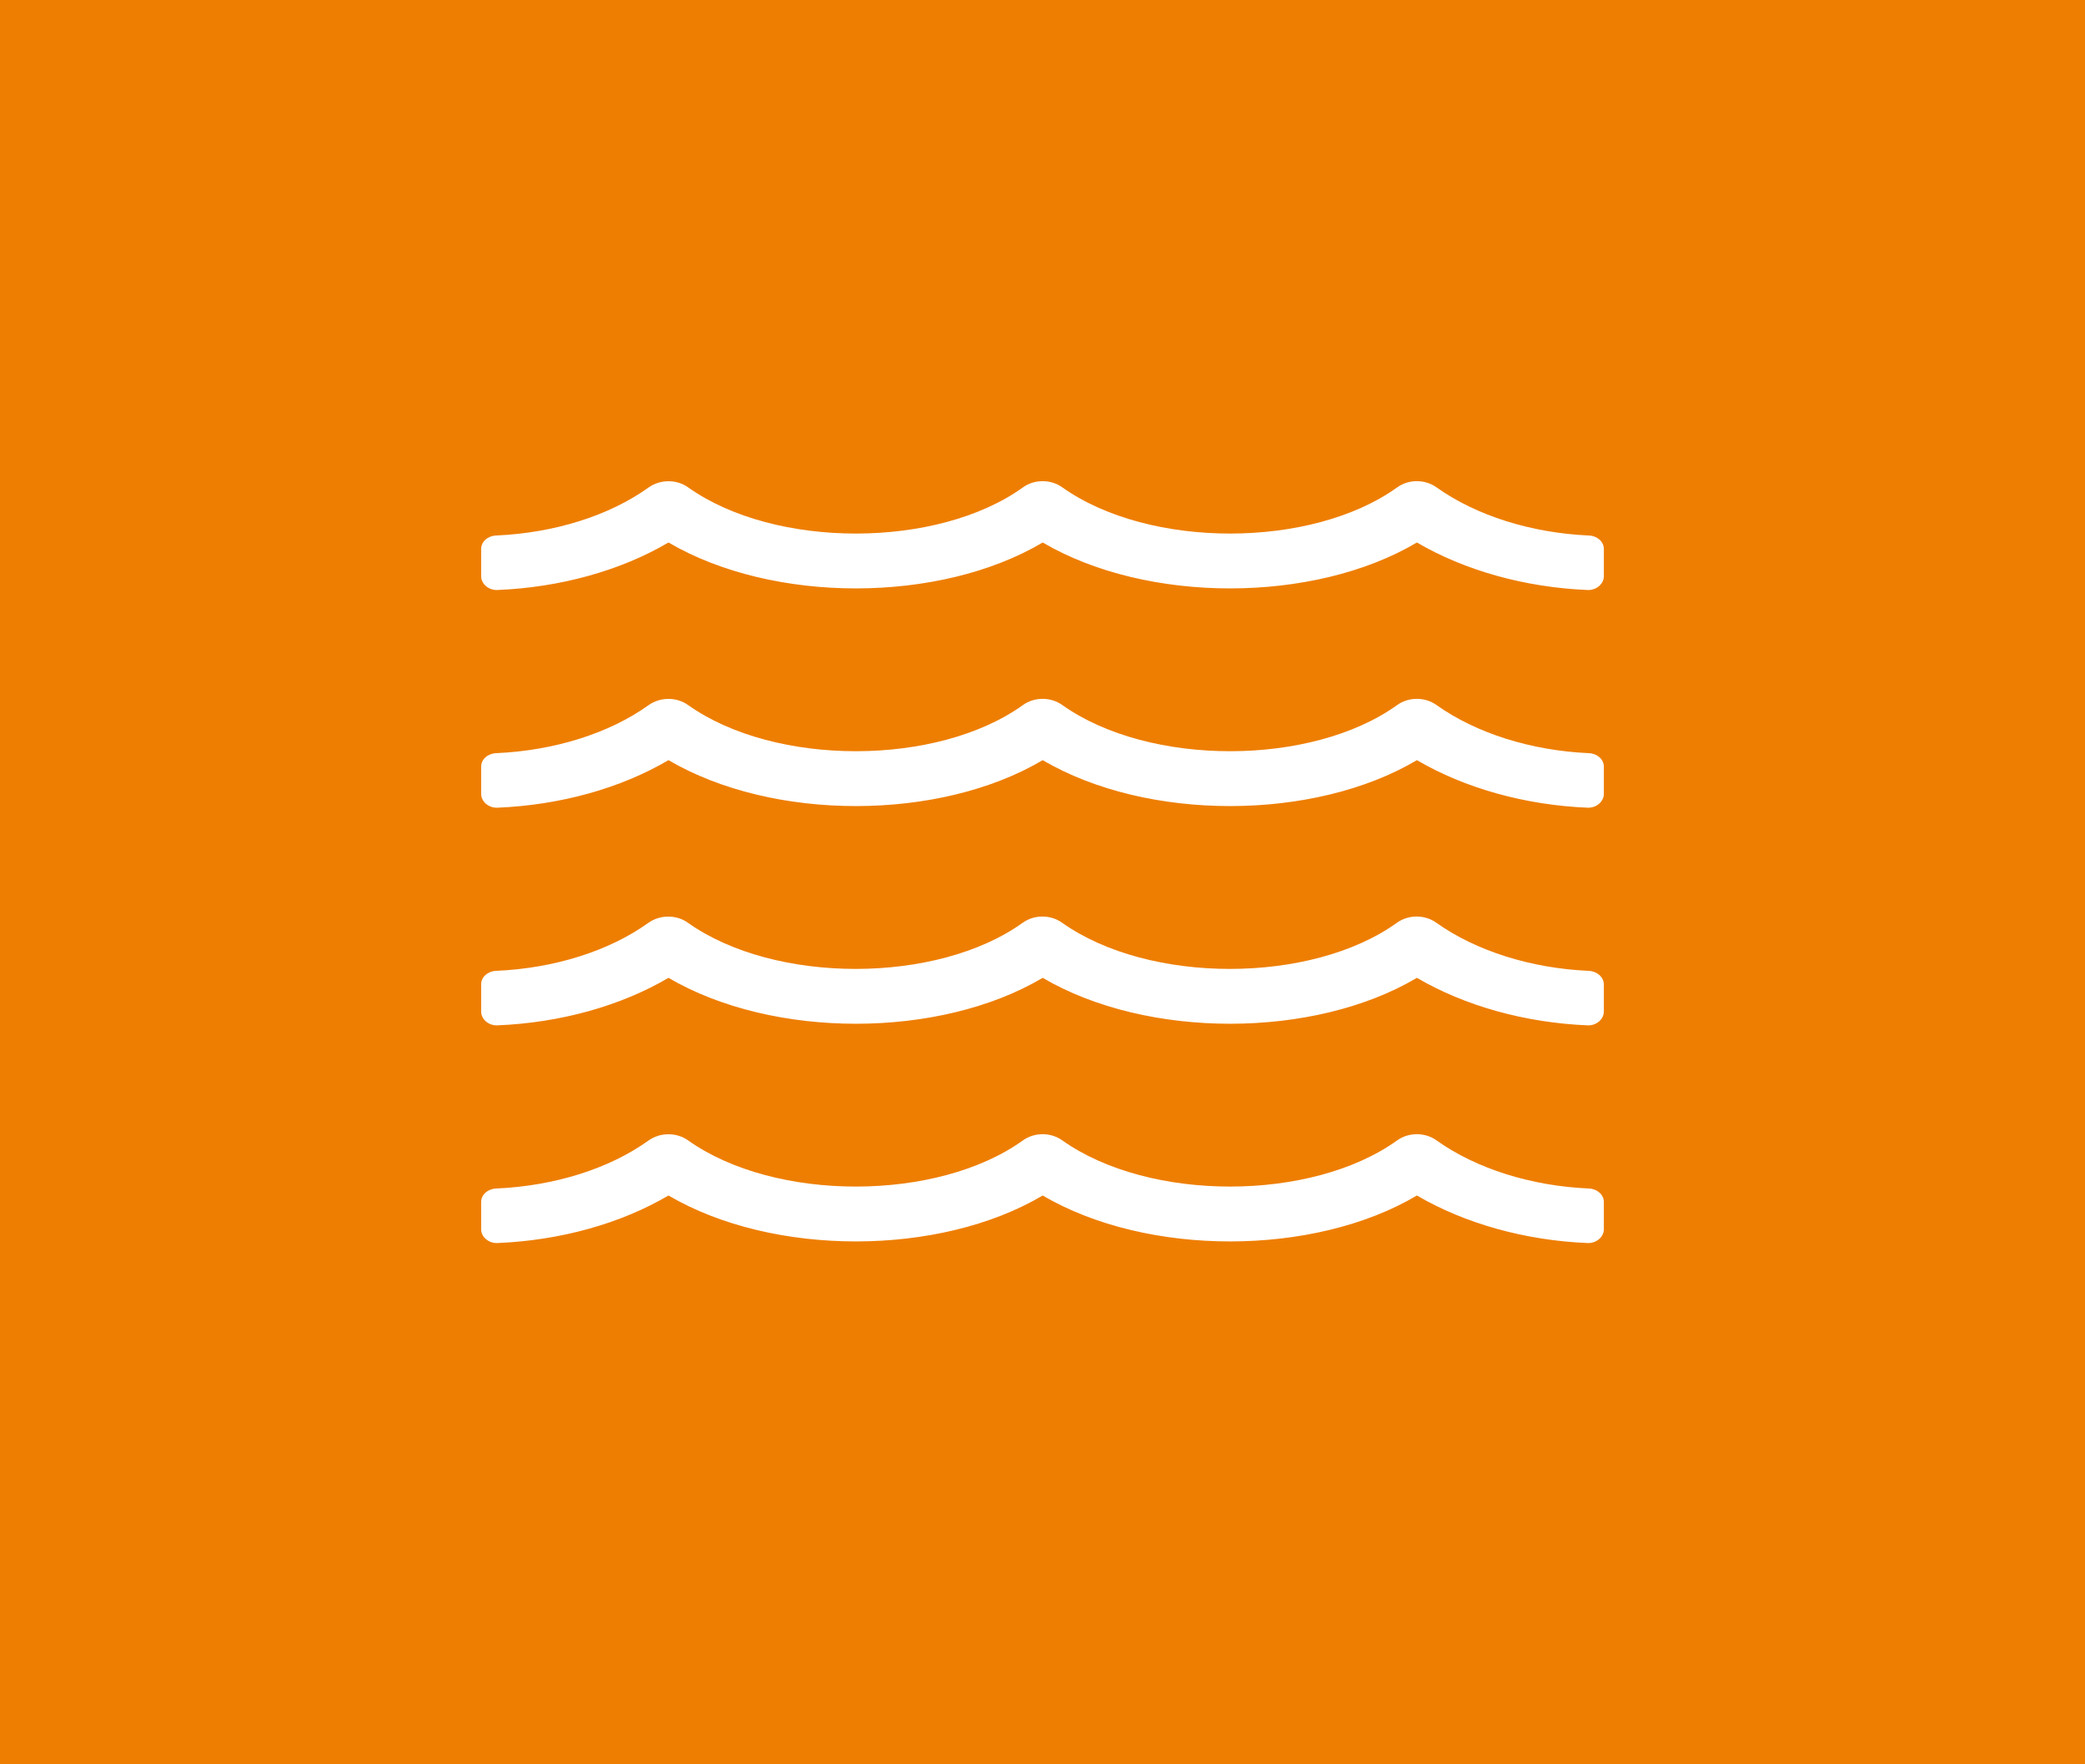 <?xml version="1.0" encoding="UTF-8"?>
<svg width="52px" height="44px" viewBox="0 0 52 44" version="1.1" xmlns="http://www.w3.org/2000/svg" xmlns:xlink="http://www.w3.org/1999/xlink">
    <!-- Generator: Sketch 51.3 (57544) - http://www.bohemiancoding.com/sketch -->
    <title>Group 3 Copy</title>
    <desc>Created with Sketch.</desc>
    <defs></defs>
    <g id="Jurij" stroke="none" stroke-width="1" fill="none" fill-rule="evenodd">
        <g id="Group-3-Copy">
            <rect id="Rectangle-14-Copy-4" fill="#EE7E02" x="0" y="0" width="52" height="44"></rect>
            <g id="water" transform="translate(12, 12)" fill="#FFFFFF" fill-rule="nonzero">
                <path d="M27.626,17.64 C26.192,17.577 24.821,17.148 23.824,16.438 C23.538,16.234 23.129,16.234 22.842,16.442 C20.718,17.967 16.669,17.984 14.491,16.438 C14.204,16.234 13.796,16.234 13.509,16.442 C11.385,17.967 7.335,17.984 5.158,16.438 C4.871,16.234 4.463,16.238 4.176,16.442 C3.194,17.148 1.823,17.577 0.374,17.64 C0.165,17.649 0,17.793 0,17.976 L0,18.656 C0,18.847 0.185,19.008 0.403,19 C1.974,18.936 3.481,18.515 4.672,17.814 C7.287,19.348 11.438,19.335 14.005,17.814 C16.615,19.348 20.772,19.335 23.338,17.814 C24.534,18.515 26.041,18.936 27.597,19 C27.815,19.008 28,18.847 28,18.656 L28,17.976 C28,17.793 27.835,17.649 27.626,17.64 Z M27.621,12.212 C26.187,12.148 24.816,11.719 23.819,11.01 C23.533,10.806 23.124,10.806 22.837,11.014 C20.713,12.539 16.664,12.556 14.486,11.01 C14.199,10.806 13.791,10.806 13.504,11.014 C11.38,12.539 7.331,12.556 5.153,11.01 C4.866,10.806 4.458,10.81 4.171,11.014 C3.189,11.719 1.823,12.148 0.374,12.212 C0.165,12.22 0,12.365 0,12.547 L0,13.227 C0,13.418 0.185,13.58 0.403,13.571 C1.974,13.507 3.481,13.087 4.672,12.386 C7.287,13.919 11.438,13.907 14.005,12.386 C16.615,13.919 20.772,13.907 23.338,12.386 C24.534,13.087 26.041,13.507 27.597,13.571 C27.815,13.58 28,13.418 28,13.227 L28,12.547 C27.995,12.365 27.83,12.22 27.621,12.212 Z M27.626,6.783 C26.192,6.719 24.821,6.29 23.824,5.581 C23.538,5.377 23.129,5.377 22.842,5.585 C20.718,7.11 16.669,7.127 14.491,5.581 C14.204,5.377 13.796,5.377 13.509,5.585 C11.385,7.11 7.335,7.127 5.158,5.581 C4.871,5.377 4.463,5.381 4.176,5.585 C3.194,6.29 1.823,6.719 0.374,6.783 C0.165,6.792 0,6.936 0,7.119 L0,7.798 C0,7.99 0.185,8.151 0.403,8.143 C1.974,8.079 3.481,7.658 4.672,6.957 C7.287,8.491 11.438,8.478 14.005,6.957 C16.615,8.491 20.772,8.478 23.338,6.957 C24.534,7.658 26.041,8.079 27.597,8.143 C27.815,8.151 28,7.99 28,7.798 L28,7.119 C28,6.936 27.835,6.792 27.626,6.783 Z M27.626,1.355 C26.192,1.291 24.821,0.862 23.824,0.152 C23.538,-0.052 23.129,-0.052 22.842,0.157 C20.718,1.682 16.669,1.699 14.491,0.152 C14.204,-0.052 13.796,-0.052 13.509,0.157 C11.385,1.682 7.335,1.699 5.158,0.152 C4.871,-0.052 4.463,-0.047 4.176,0.157 C3.194,0.862 1.823,1.291 0.374,1.355 C0.165,1.363 0,1.508 0,1.69 L0,2.37 C0,2.561 0.185,2.722 0.403,2.714 C1.974,2.65 3.481,2.23 4.672,1.529 C7.287,3.062 11.438,3.05 14.005,1.529 C16.615,3.062 20.772,3.05 23.338,1.529 C24.534,2.23 26.041,2.65 27.597,2.714 C27.815,2.722 28,2.561 28,2.37 L28,1.69 C28,1.508 27.835,1.363 27.626,1.355 Z" id="Shape"></path>
            </g>
        </g>
    </g>
</svg>